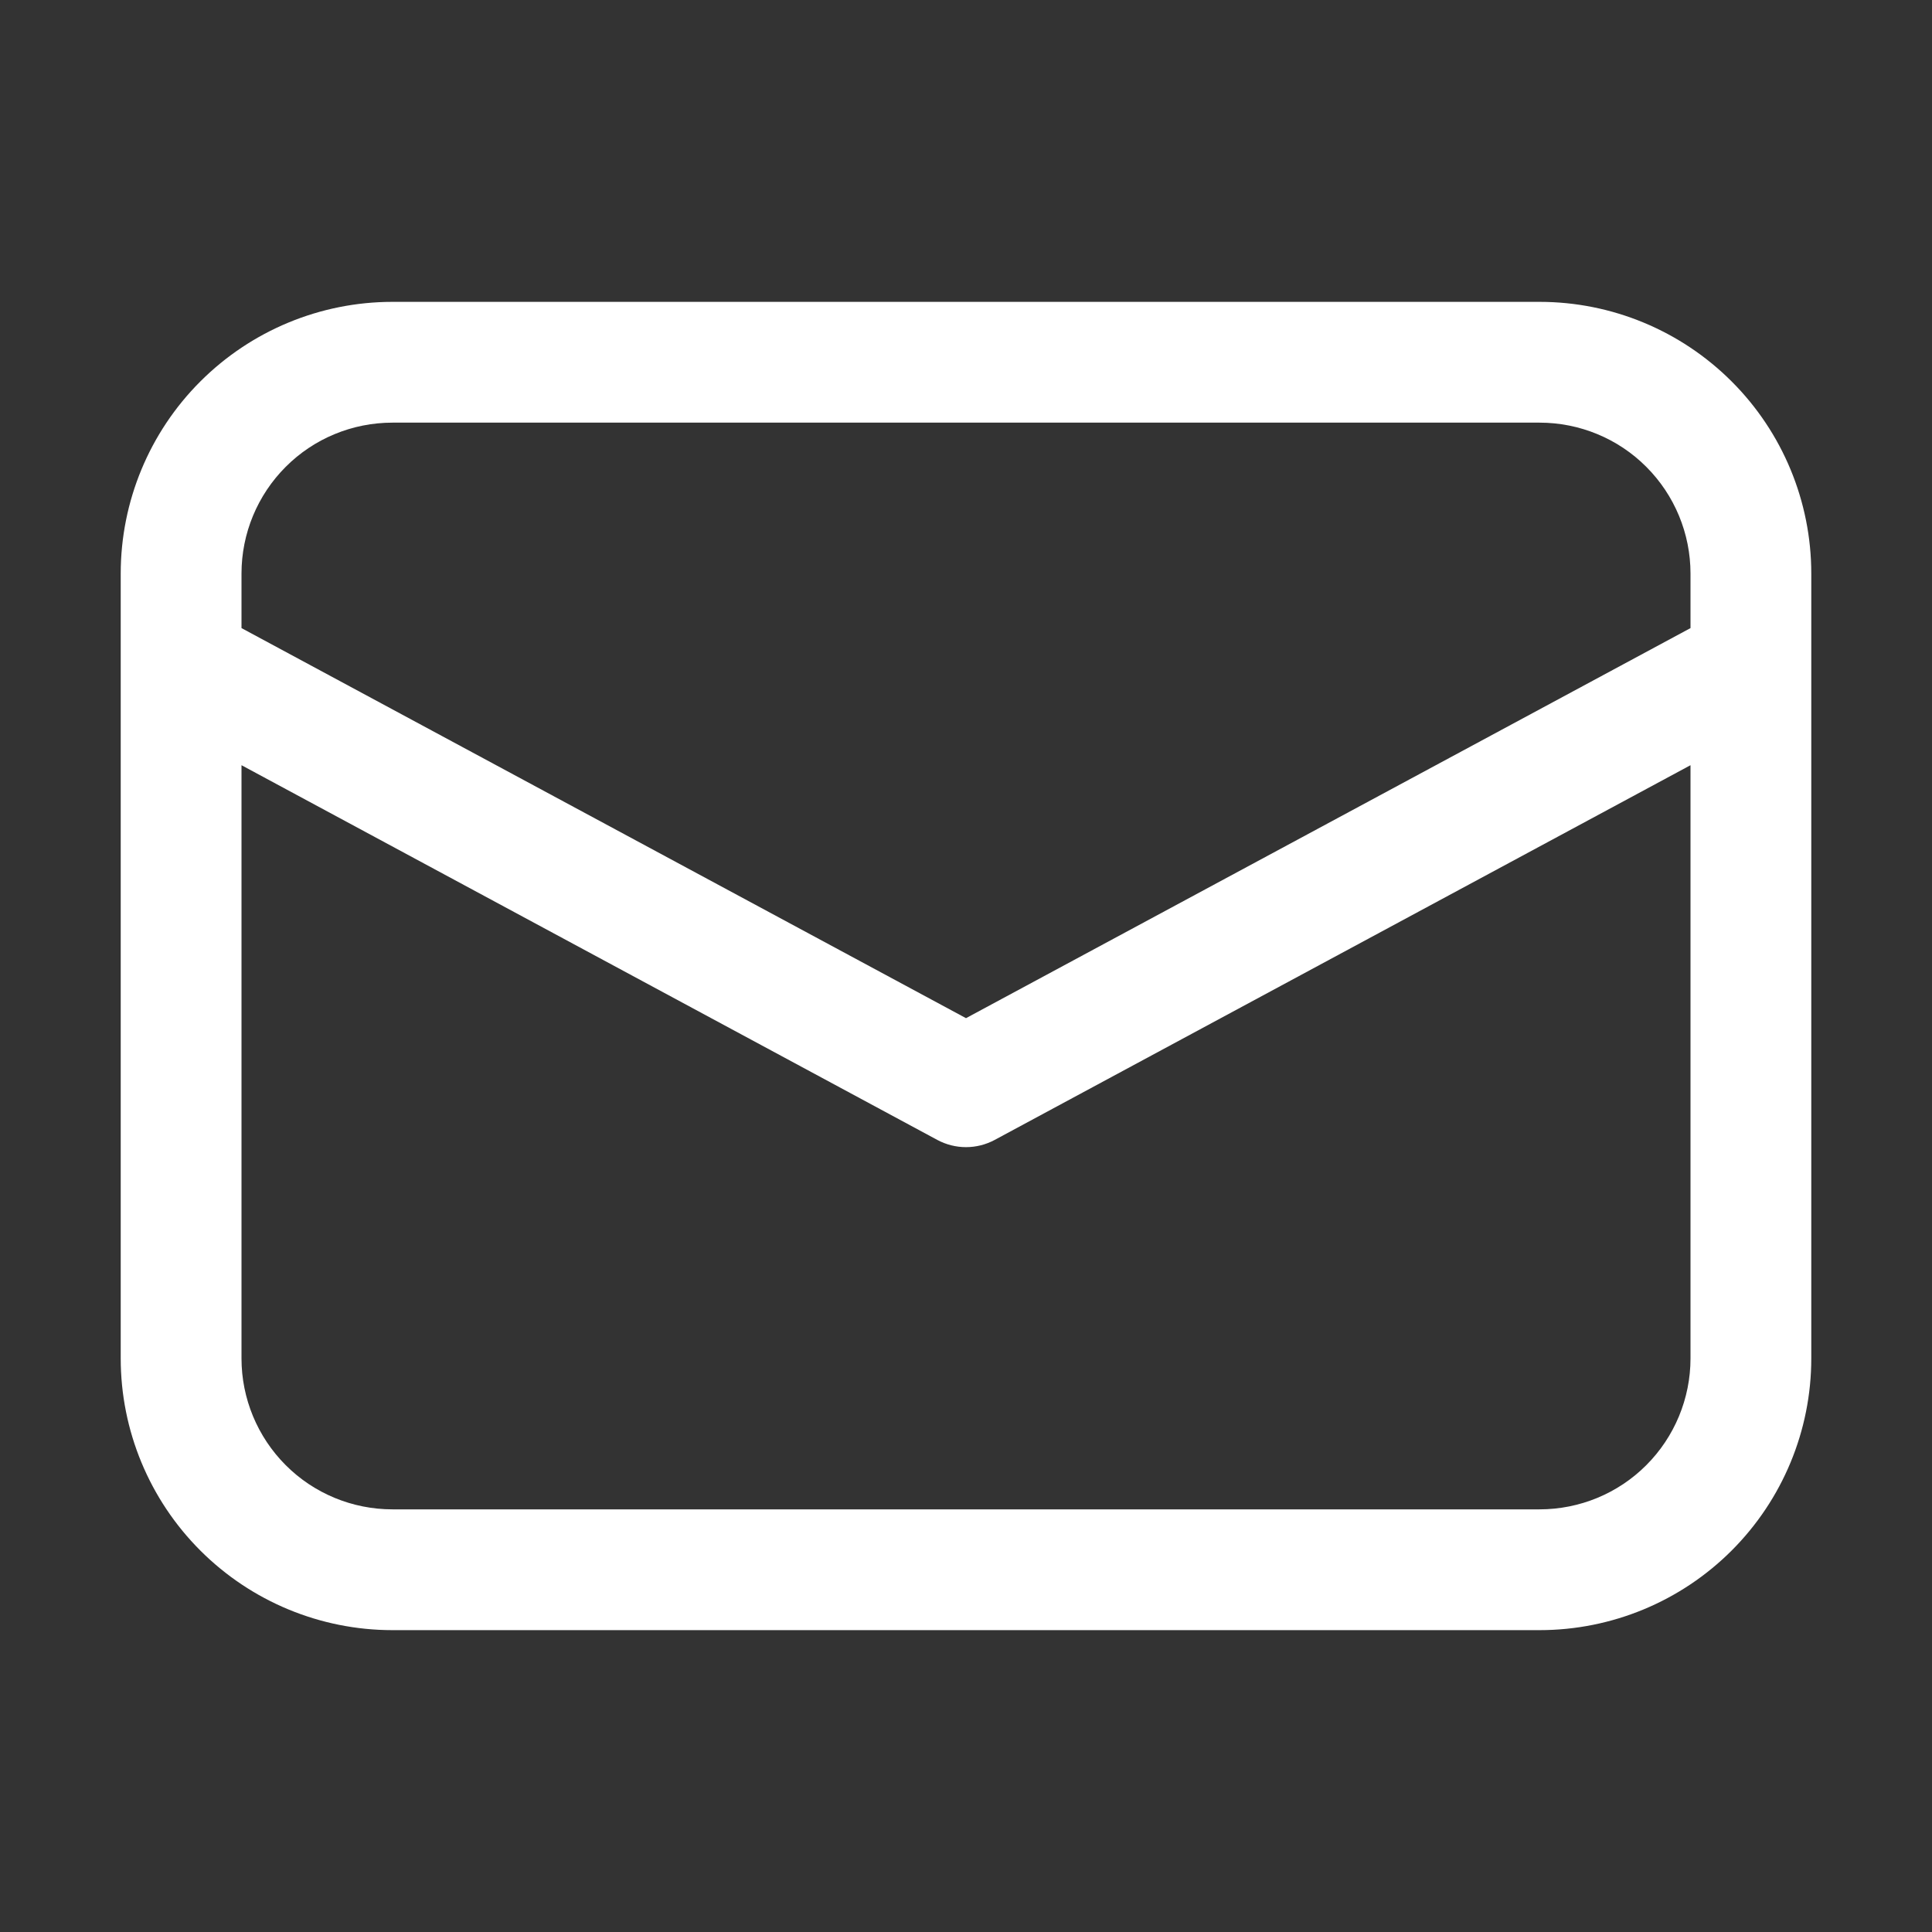 <svg width="29" height="29" viewBox="0 0 29 29" fill="none" xmlns="http://www.w3.org/2000/svg">
<rect x="0" y="0" width="29" height="29" fill="#333333" stroke="none"/>
<path d="M5.891 4.531C4.809 4.531 3.772 4.961 3.007 5.726C2.242 6.49 1.812 7.528 1.812 8.609V20.391C1.812 21.472 2.242 22.509 3.007 23.274C3.772 24.039 4.809 24.469 5.891 24.469H23.109C24.191 24.469 25.228 24.039 25.993 23.274C26.758 22.509 27.188 21.472 27.188 20.391V8.609C27.188 7.528 26.758 6.49 25.993 5.726C25.228 4.961 24.191 4.531 23.109 4.531H5.891ZM25.375 9.428L14.5 15.283L3.625 9.428V8.609C3.625 8.008 3.864 7.432 4.289 7.007C4.713 6.582 5.29 6.344 5.891 6.344H23.109C23.71 6.344 24.287 6.582 24.711 7.007C25.136 7.432 25.375 8.008 25.375 8.609V9.428ZM3.625 11.486L14.07 17.111C14.203 17.182 14.35 17.219 14.5 17.219C14.65 17.219 14.797 17.182 14.93 17.111L25.375 11.486V20.391C25.375 20.991 25.136 21.568 24.711 21.993C24.287 22.418 23.71 22.656 23.109 22.656H5.891C5.29 22.656 4.713 22.418 4.289 21.993C3.864 21.568 3.625 20.991 3.625 20.391V11.486Z" fill="white"/>
</svg>
